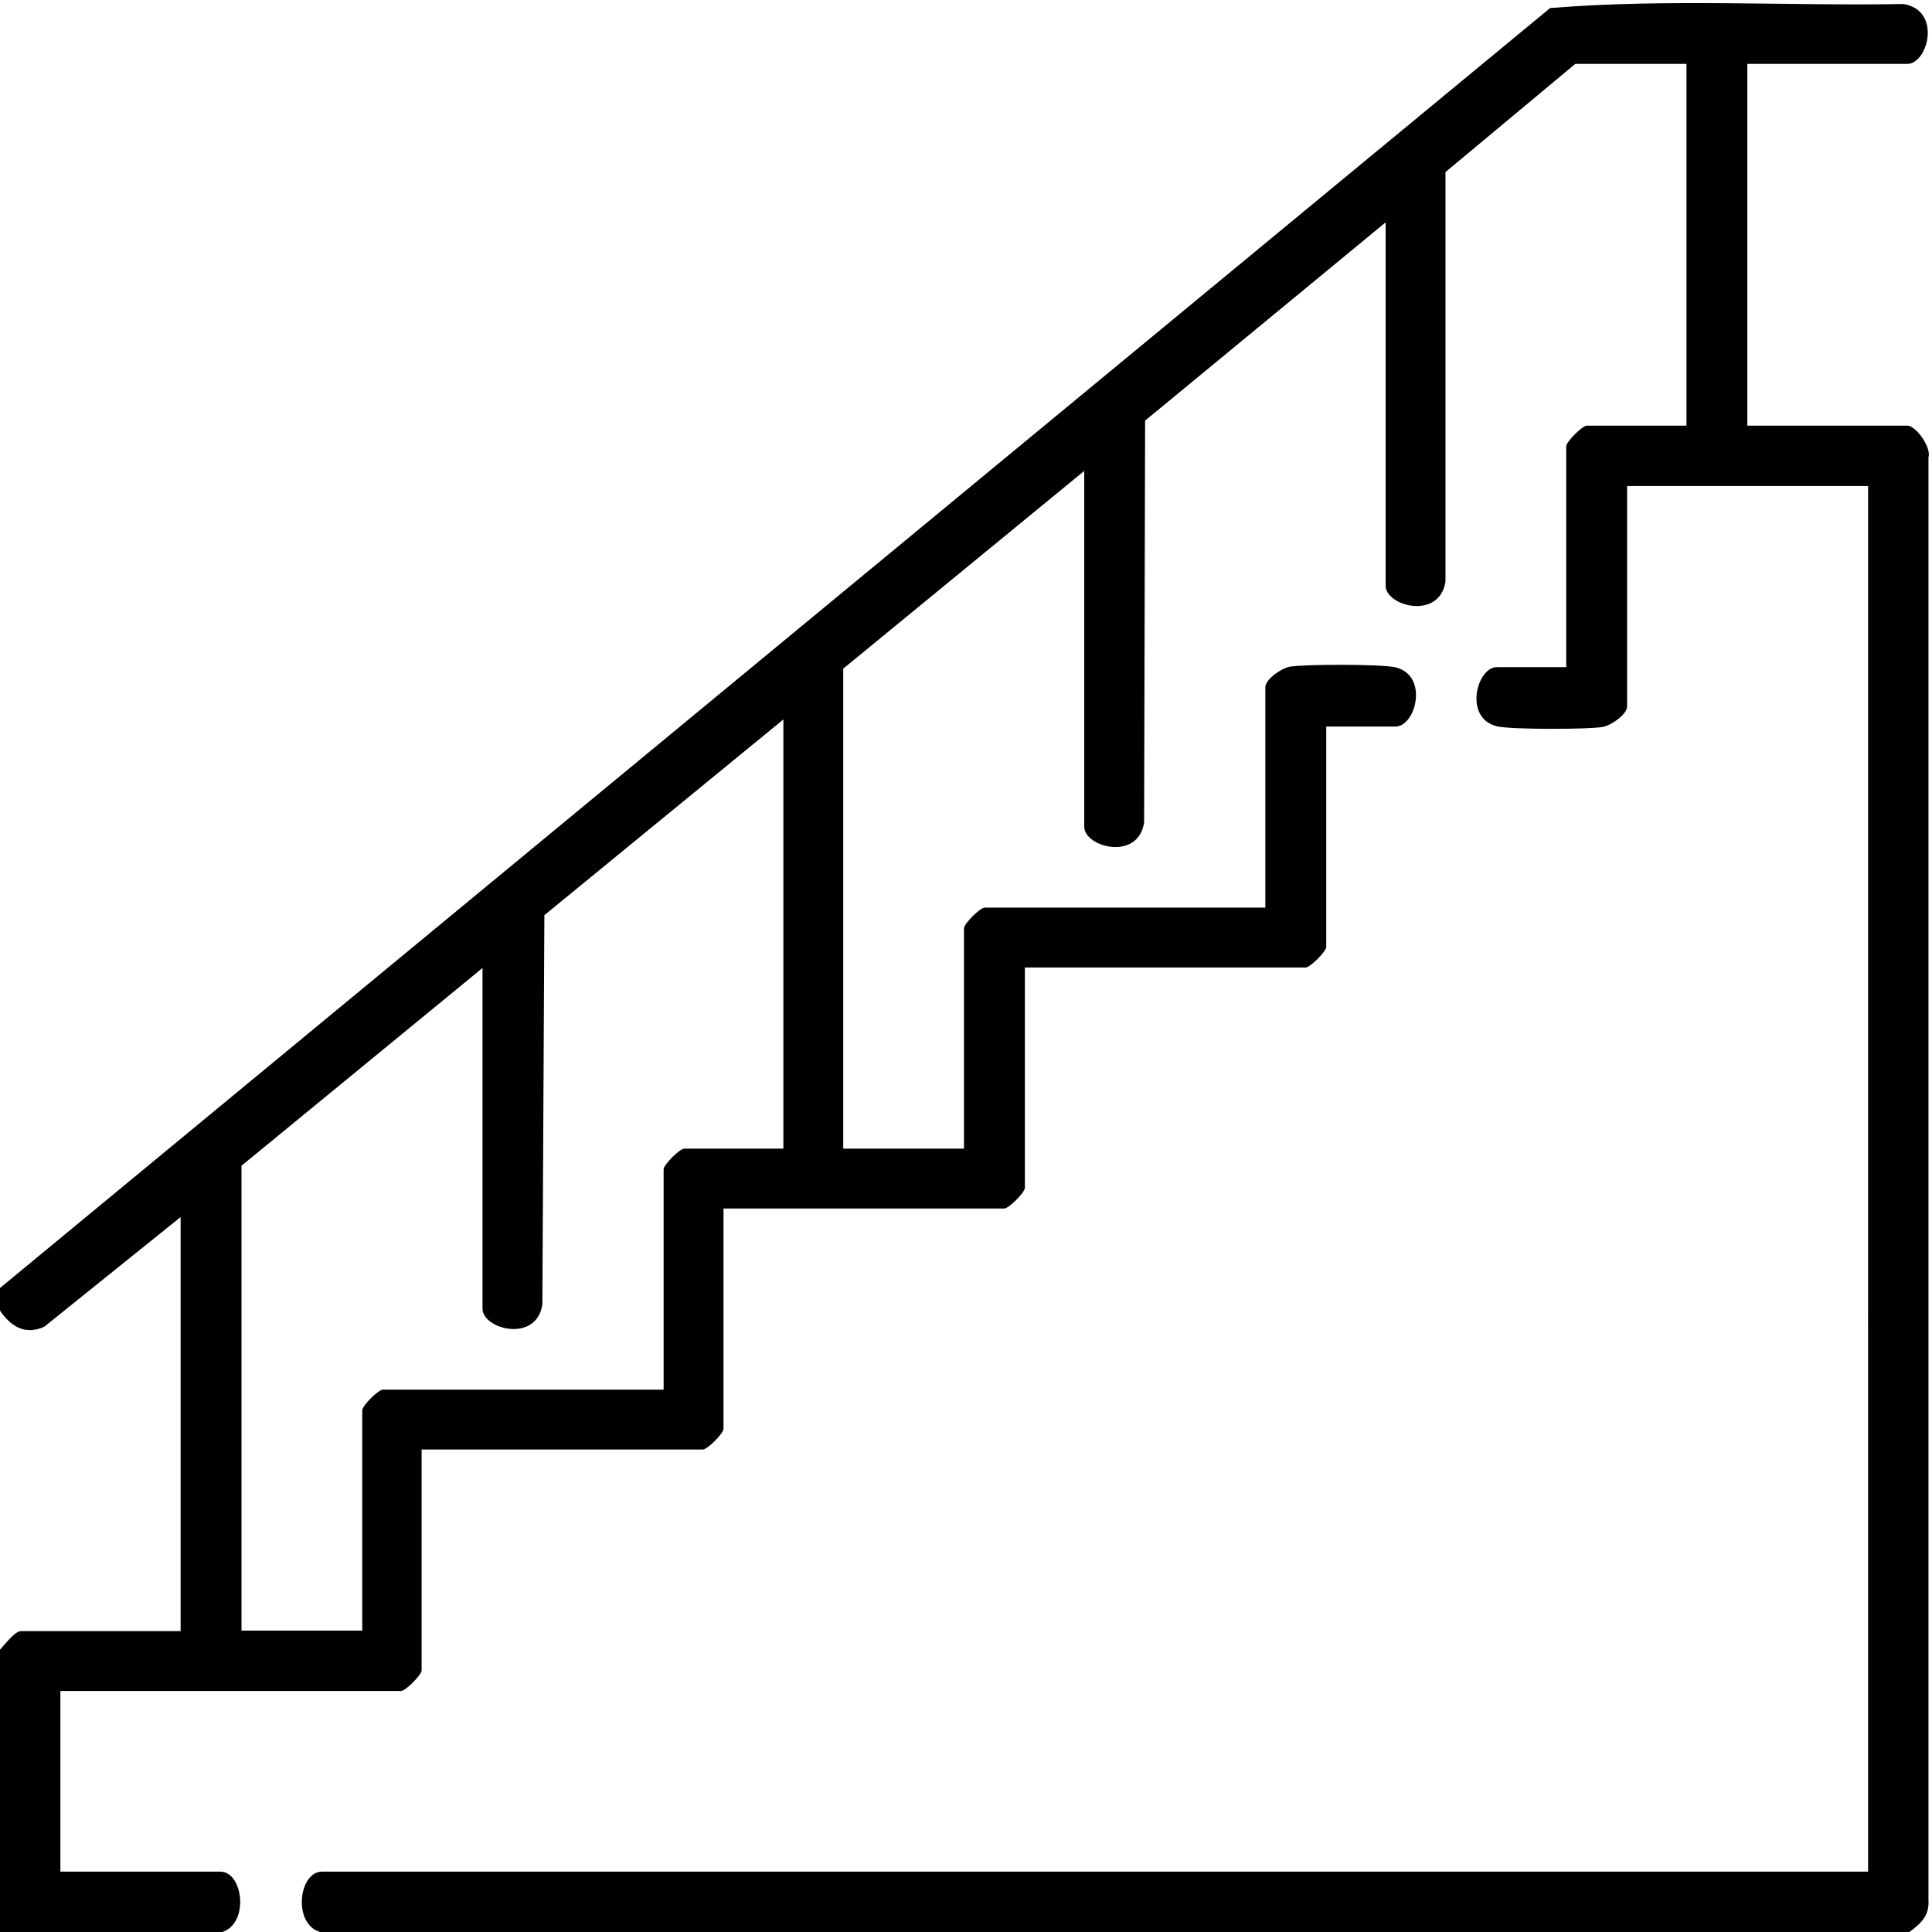 <?xml version="1.0" encoding="utf-8"?>
<!-- Generator: Adobe Illustrator 30.0.0, SVG Export Plug-In . SVG Version: 9.03 Build 0)  -->
<svg version="1.1" id="Livello_1" xmlns="http://www.w3.org/2000/svg" xmlns:xlink="http://www.w3.org/1999/xlink" x="0px" y="0px"
	 viewBox="0 0 384 384" style="enable-background:new 0 0 384 384;" xml:space="preserve">
<g>
	<path d="M0,256L308.1,1.6c23.2-1.9,46.9-0.4,70.2-0.8c7.7,1.2,4.9,11.9,0.8,11.9h-31.8v71.9h31.8c1.7,0,4.8,4.3,4.2,6.3l0,286.8
		c0.2,3.1-1.6,4.7-3.8,6.3H63.6c-5.5-1.7-4.2-12,0.4-12h307.3V96.6h-47.9v43.8c0,1.6-3.2,3.8-4.9,4.1c-3.2,0.5-17.8,0.5-20.8-0.1
		c-6.9-1.5-4.2-11.8-0.2-11.8h13.8V88.7c0-0.9,3.2-4.1,4.1-4.1h19.8V12.7h-22.1l-25.8,21.5l0,81.4c-1.2,7.7-11.9,4.9-11.9,0.8V44.2
		l-47.8,39.4l-0.2,79.9c-1.2,7.7-11.9,4.9-11.9,0.8V93.6l-47.9,39.3v95.4h24v-43.8c0-0.9,3.2-4.1,4.1-4.1h55.8v-43.8
		c0-1.6,3.2-3.8,4.9-4.1c3.2-0.5,17.8-0.5,20.8,0.1c6.9,1.5,4.2,11.8,0.2,11.8h-13.8v43.8c0,0.9-3.2,4.1-4.1,4.1h-55.8v43.8
		c0,0.9-3.2,4.1-4.1,4.1h-55.8v43.8c0,0.9-3.2,4.1-4.1,4.1H83.8V332c0,0.9-3.2,4.1-4.1,4.1H12V372h31.8c4.5,0,5.8,10.2,0.4,12H0
		v-56.1c0.8-0.9,3-3.7,4.1-3.7h31.8v-82.3L8.8,263.7c-3.8,1.7-6.6,0-8.8-3.2V256z M155.7,228.3V143l-47.5,38.9l-0.4,77.4
		c-1.2,7.7-11.9,4.9-11.9,0.8v-67.7l-47.9,39.3v92.4h24v-43.8c0-0.9,3.2-4.1,4.1-4.1h55.8v-43.8c0-0.9,3.2-4.1,4.1-4.1H155.7z"/>
</g>
</svg>
